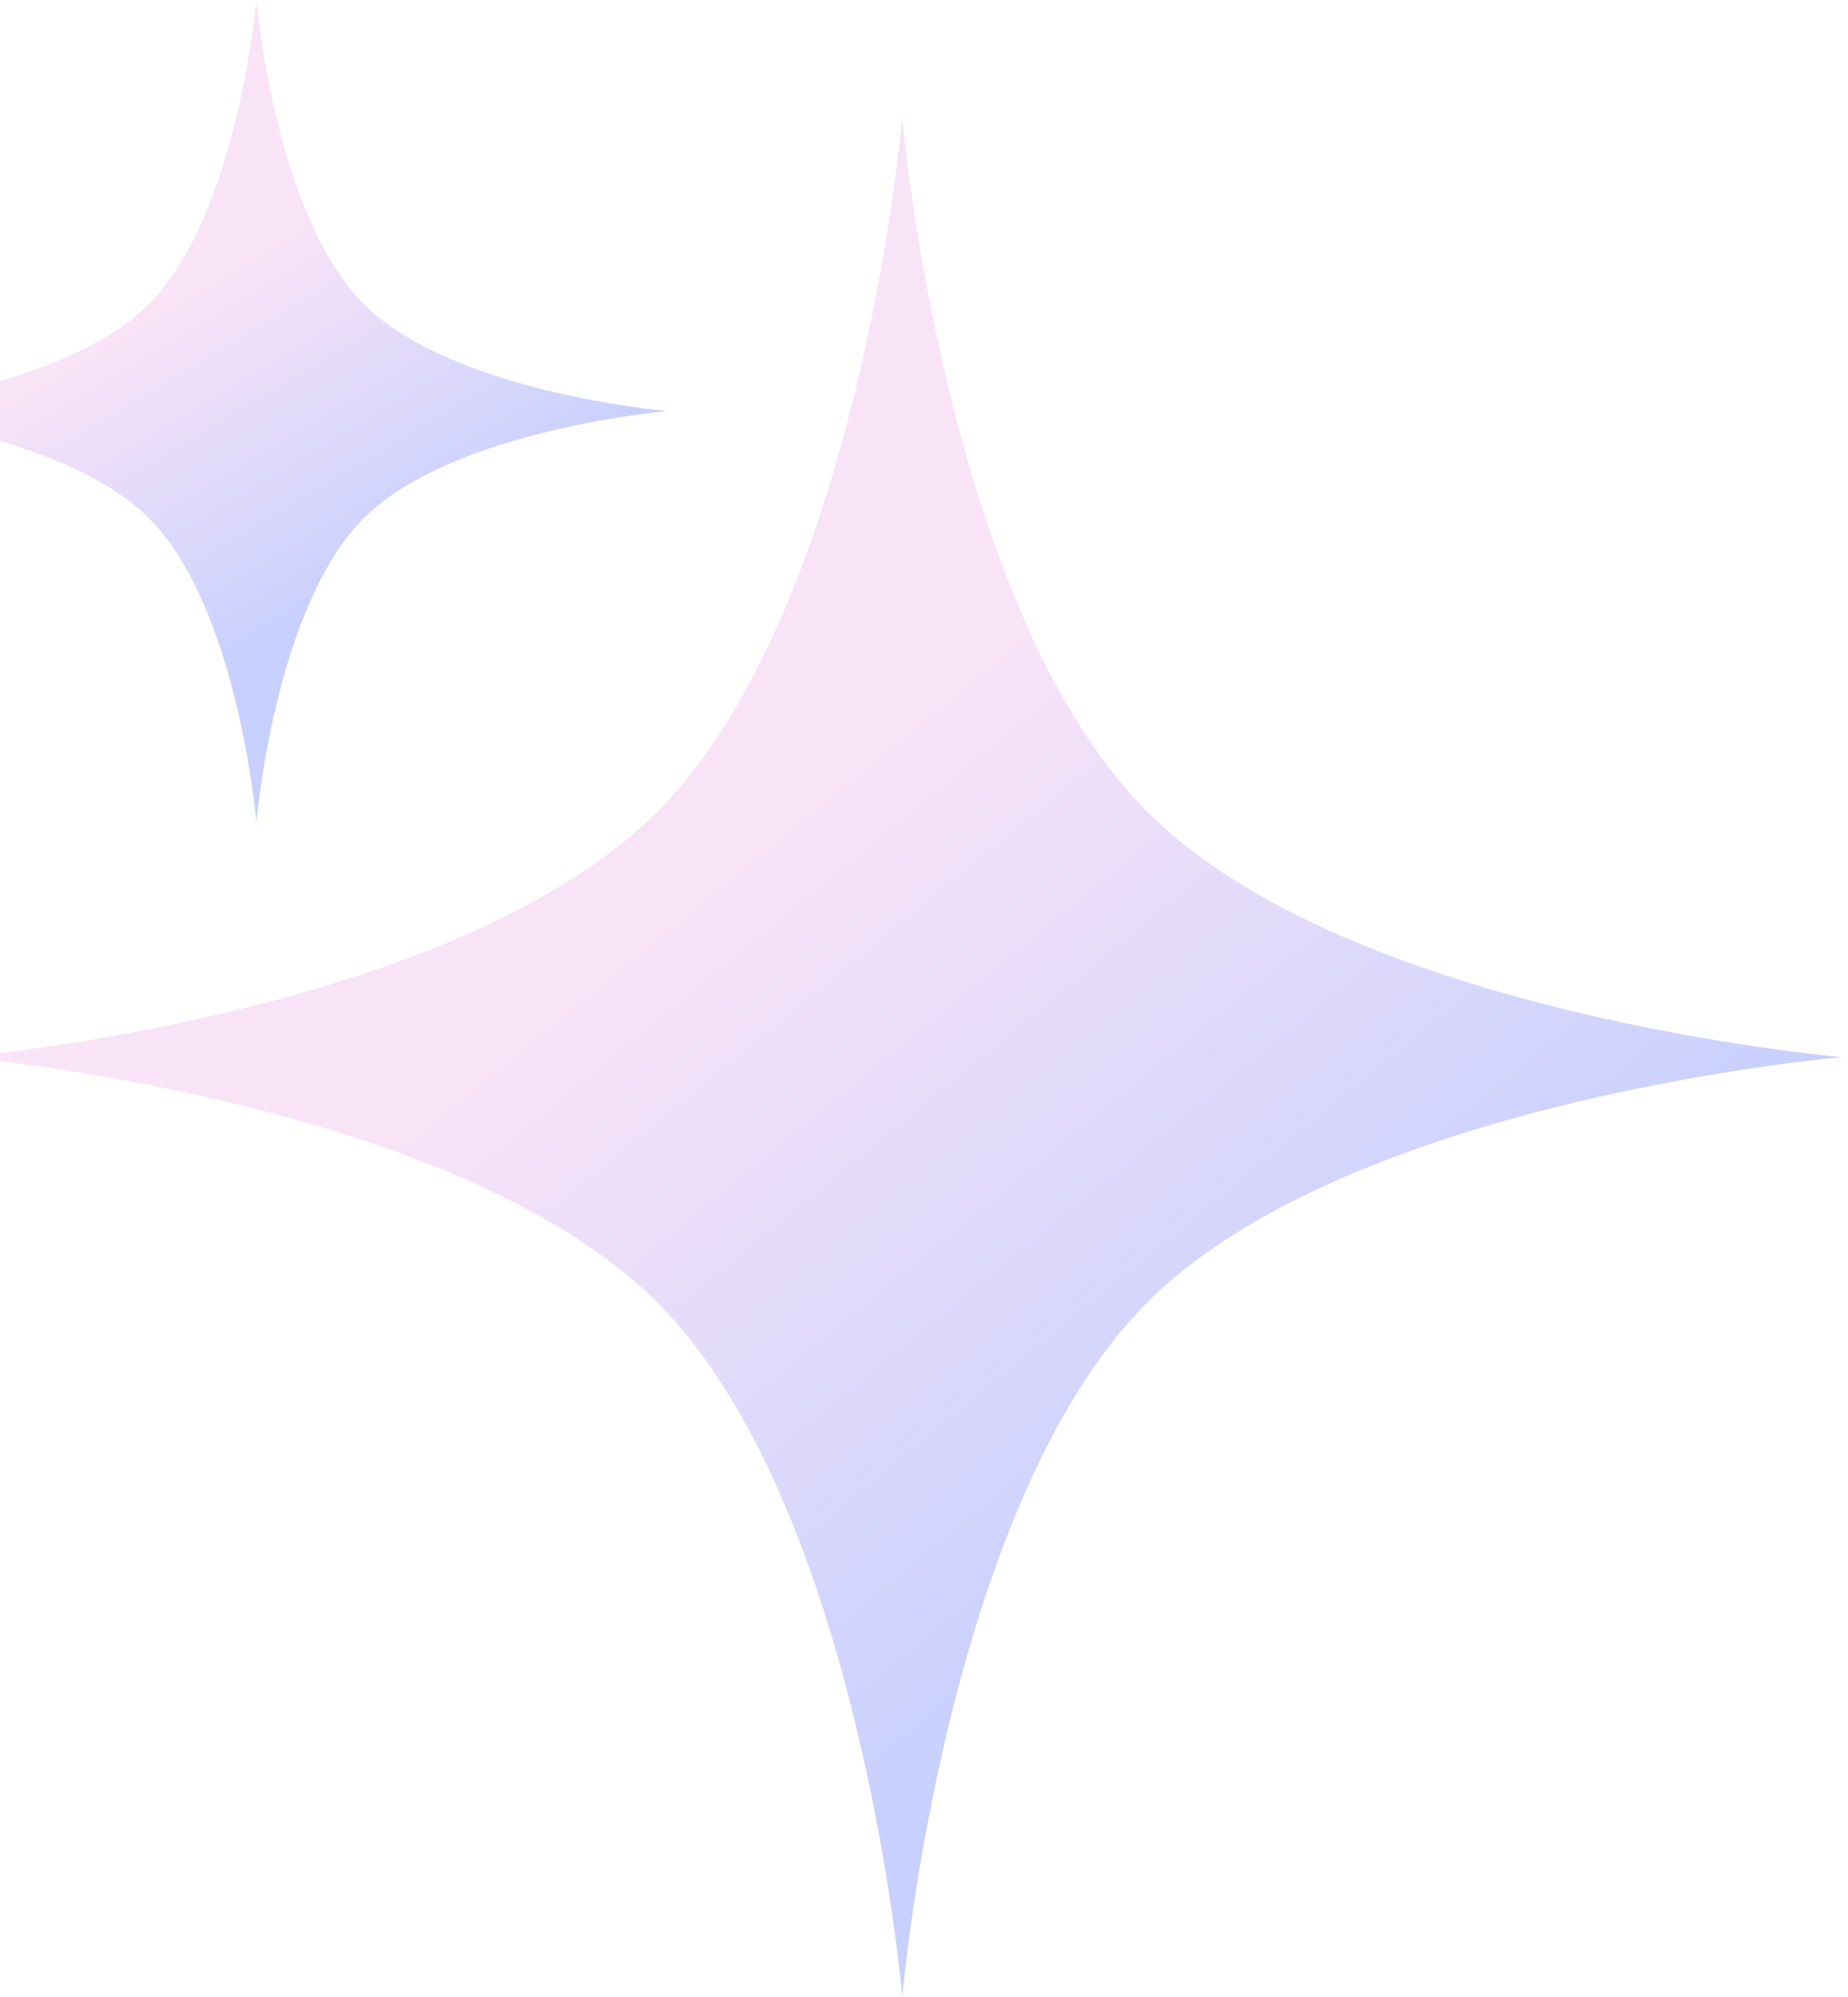 <svg width="274" height="296" viewBox="0 0 274 296" fill="none" xmlns="http://www.w3.org/2000/svg">
<g style="mix-blend-mode:soft-light" opacity="0.4">
<path d="M133.777 17.411C133.777 17.411 139.974 90.212 170.122 120.361C200.27 150.509 273.071 156.706 273.071 156.706C273.071 156.706 200.27 162.902 170.122 193.051C139.974 223.199 133.777 296 133.777 296C133.777 296 127.58 223.199 97.432 193.051C67.284 162.902 -5.518 156.706 -5.518 156.706C-5.518 156.706 67.284 150.509 97.432 120.361C127.58 90.212 133.777 17.411 133.777 17.411Z" fill="url(#paint0_linear_38_16618)"/>
<path d="M38.012 0C38.012 0 40.723 31.851 53.913 45.04C67.102 58.23 98.953 60.941 98.953 60.941C98.953 60.941 67.102 63.652 53.913 76.842C40.723 90.032 38.012 121.883 38.012 121.883C38.012 121.883 35.3 90.032 22.111 76.842C8.921 63.652 -22.93 60.941 -22.93 60.941C-22.93 60.941 8.921 58.23 22.111 45.04C35.3 31.851 38.012 0 38.012 0Z" fill="url(#paint1_linear_38_16618)"/>
</g>
<defs>
<linearGradient id="paint0_linear_38_16618" x1="107.659" y1="130.588" x2="186.012" y2="226.353" gradientUnits="userSpaceOnUse">
<stop stop-color="#EDB9EC"/>
<stop offset="1" stop-color="#748AFC"/>
</linearGradient>
<linearGradient id="paint1_linear_38_16618" x1="29.306" y1="43.529" x2="55.423" y2="87.059" gradientUnits="userSpaceOnUse">
<stop stop-color="#EDB9EC"/>
<stop offset="1" stop-color="#748AFC"/>
</linearGradient>
</defs>
</svg>
